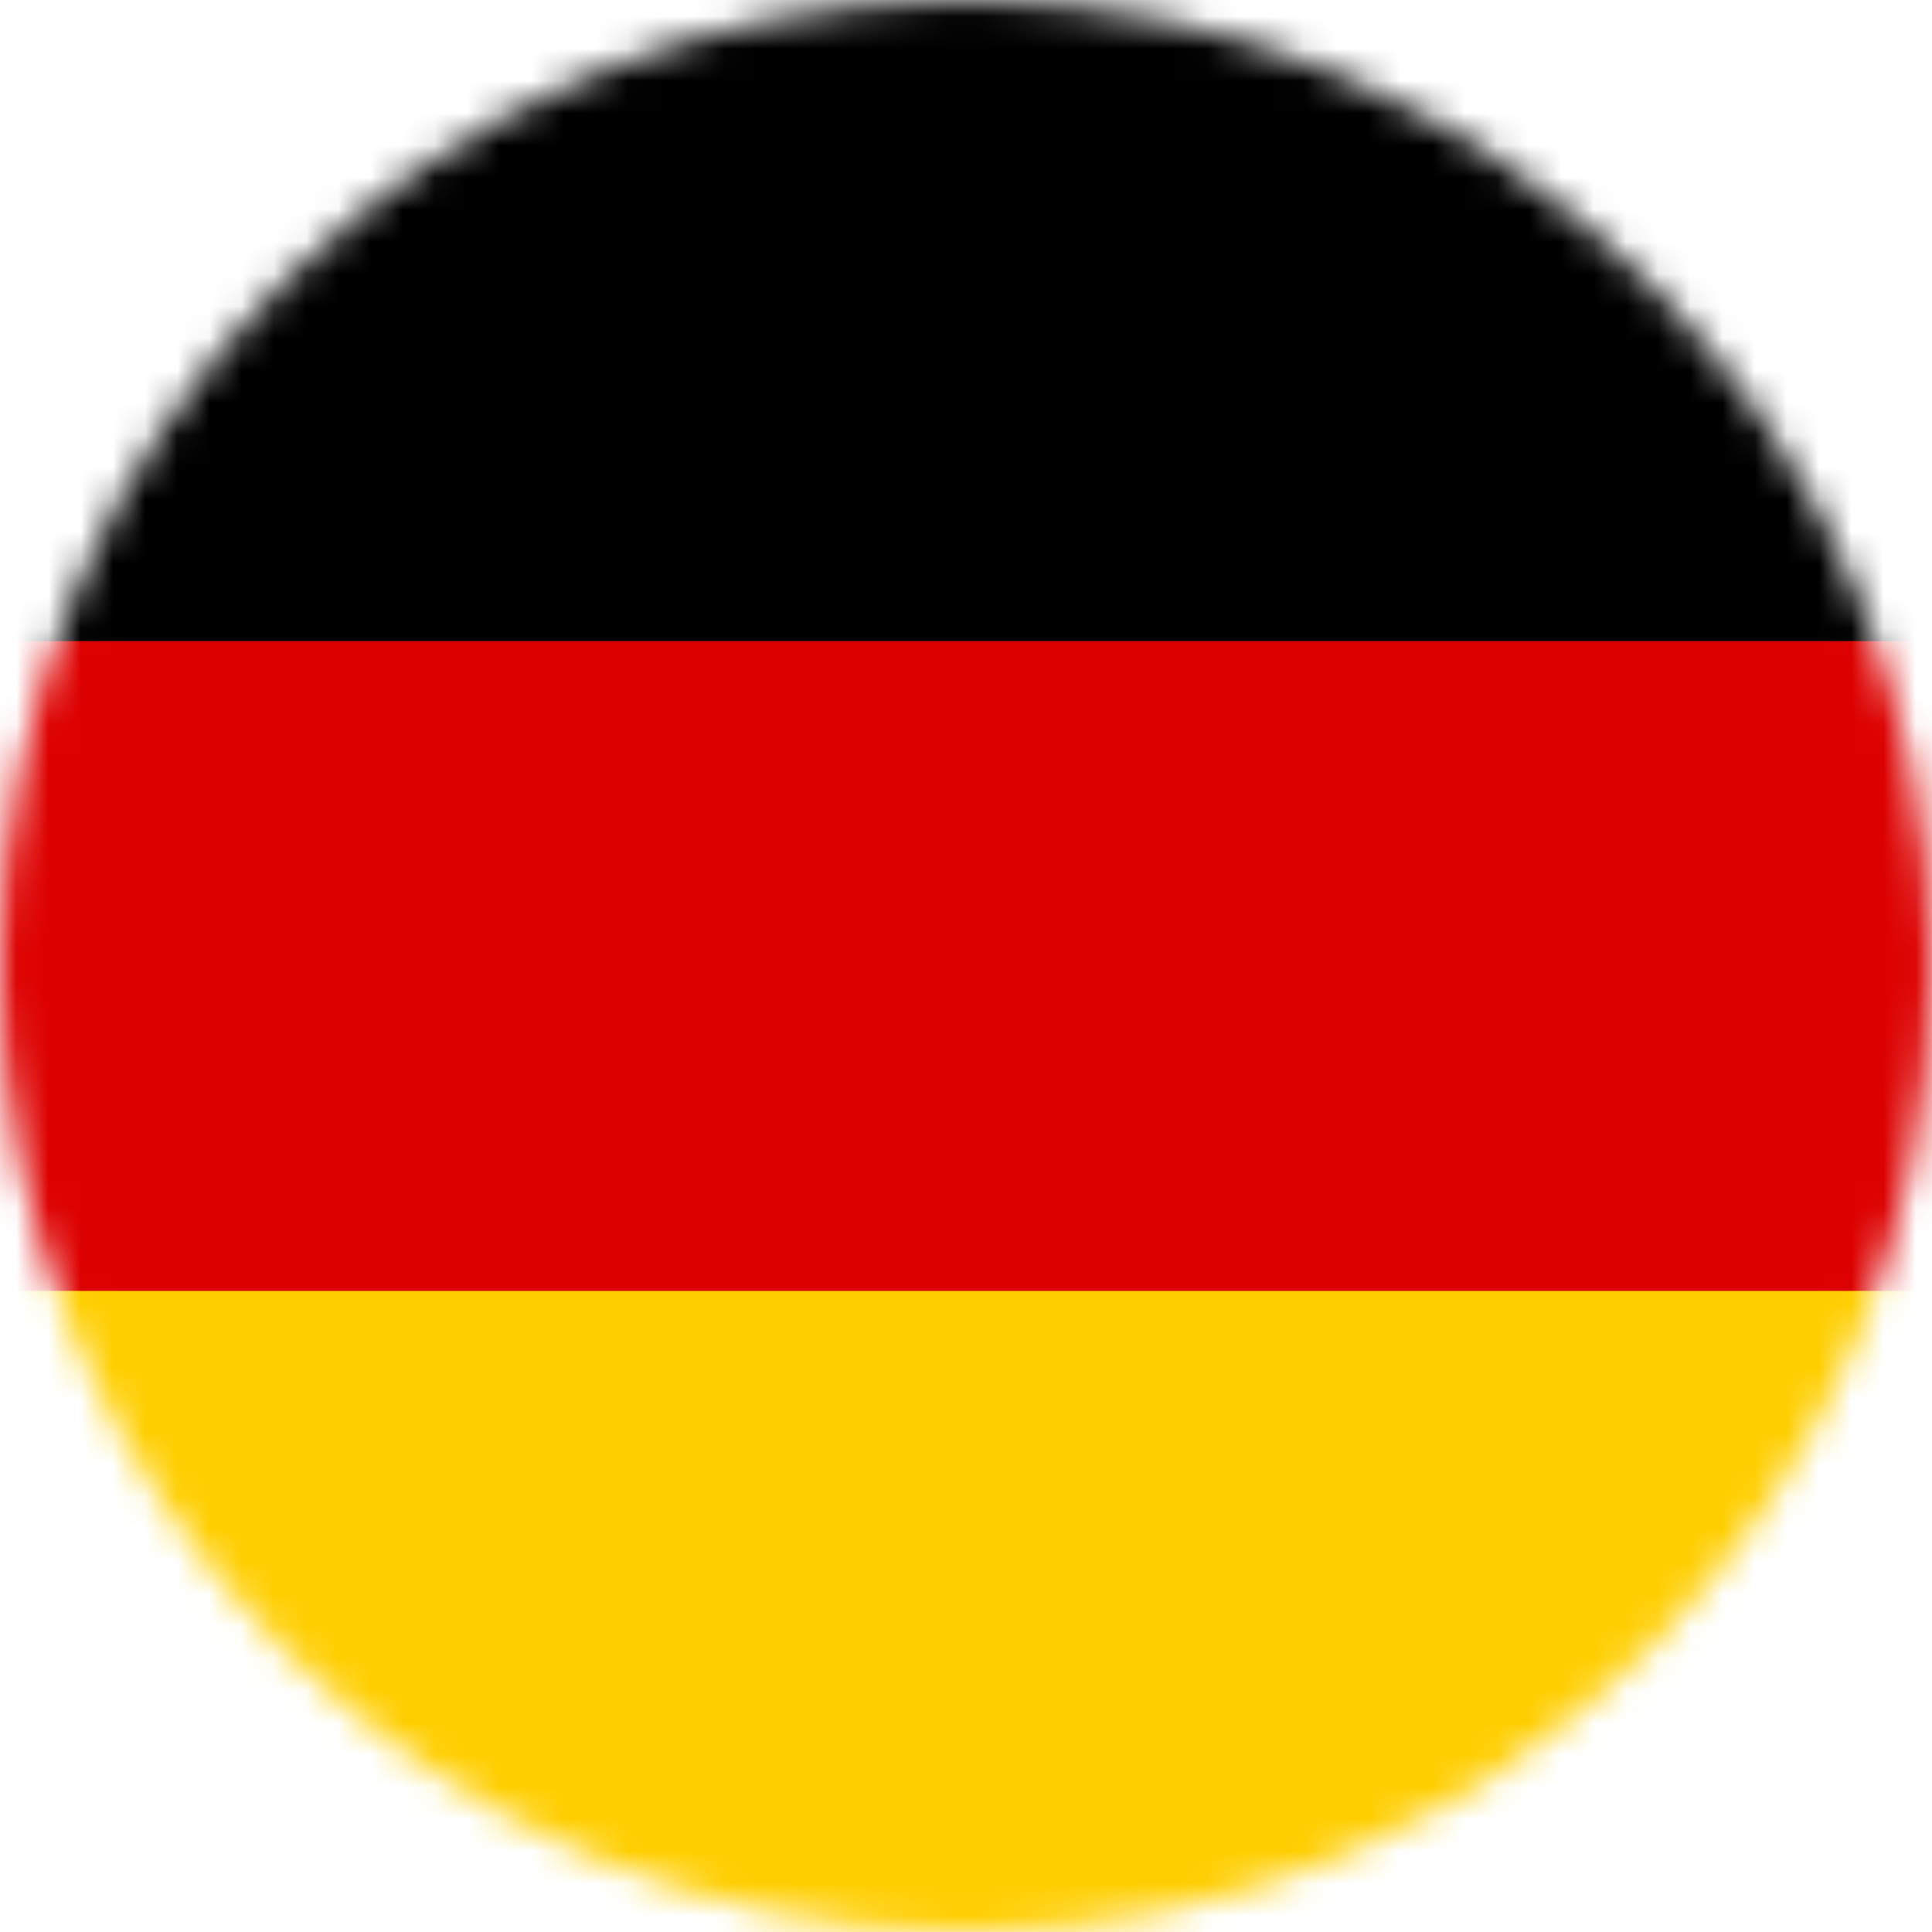 <svg width="60" height="60" viewBox="0 0 60 60" fill="none" xmlns="http://www.w3.org/2000/svg">
<mask id="mask0_224_4308" style="mask-type:alpha" maskUnits="userSpaceOnUse" x="0" y="0" width="60" height="60">
<circle cx="30" cy="30" r="30" fill="#C4C4C4"/>
</mask>
<g mask="url(#mask0_224_4308)">
<path d="M70.001 0H-10V59.741H70.001V0Z" fill="#DD0000"/>
<path d="M70.001 40.091H-10V60.002H70.001V40.091Z" fill="#FFCE00"/>
<path fill-rule="evenodd" clip-rule="evenodd" d="M-10 0H70.002V19.911H-10V0Z" fill="black"/>
</g>
</svg>
